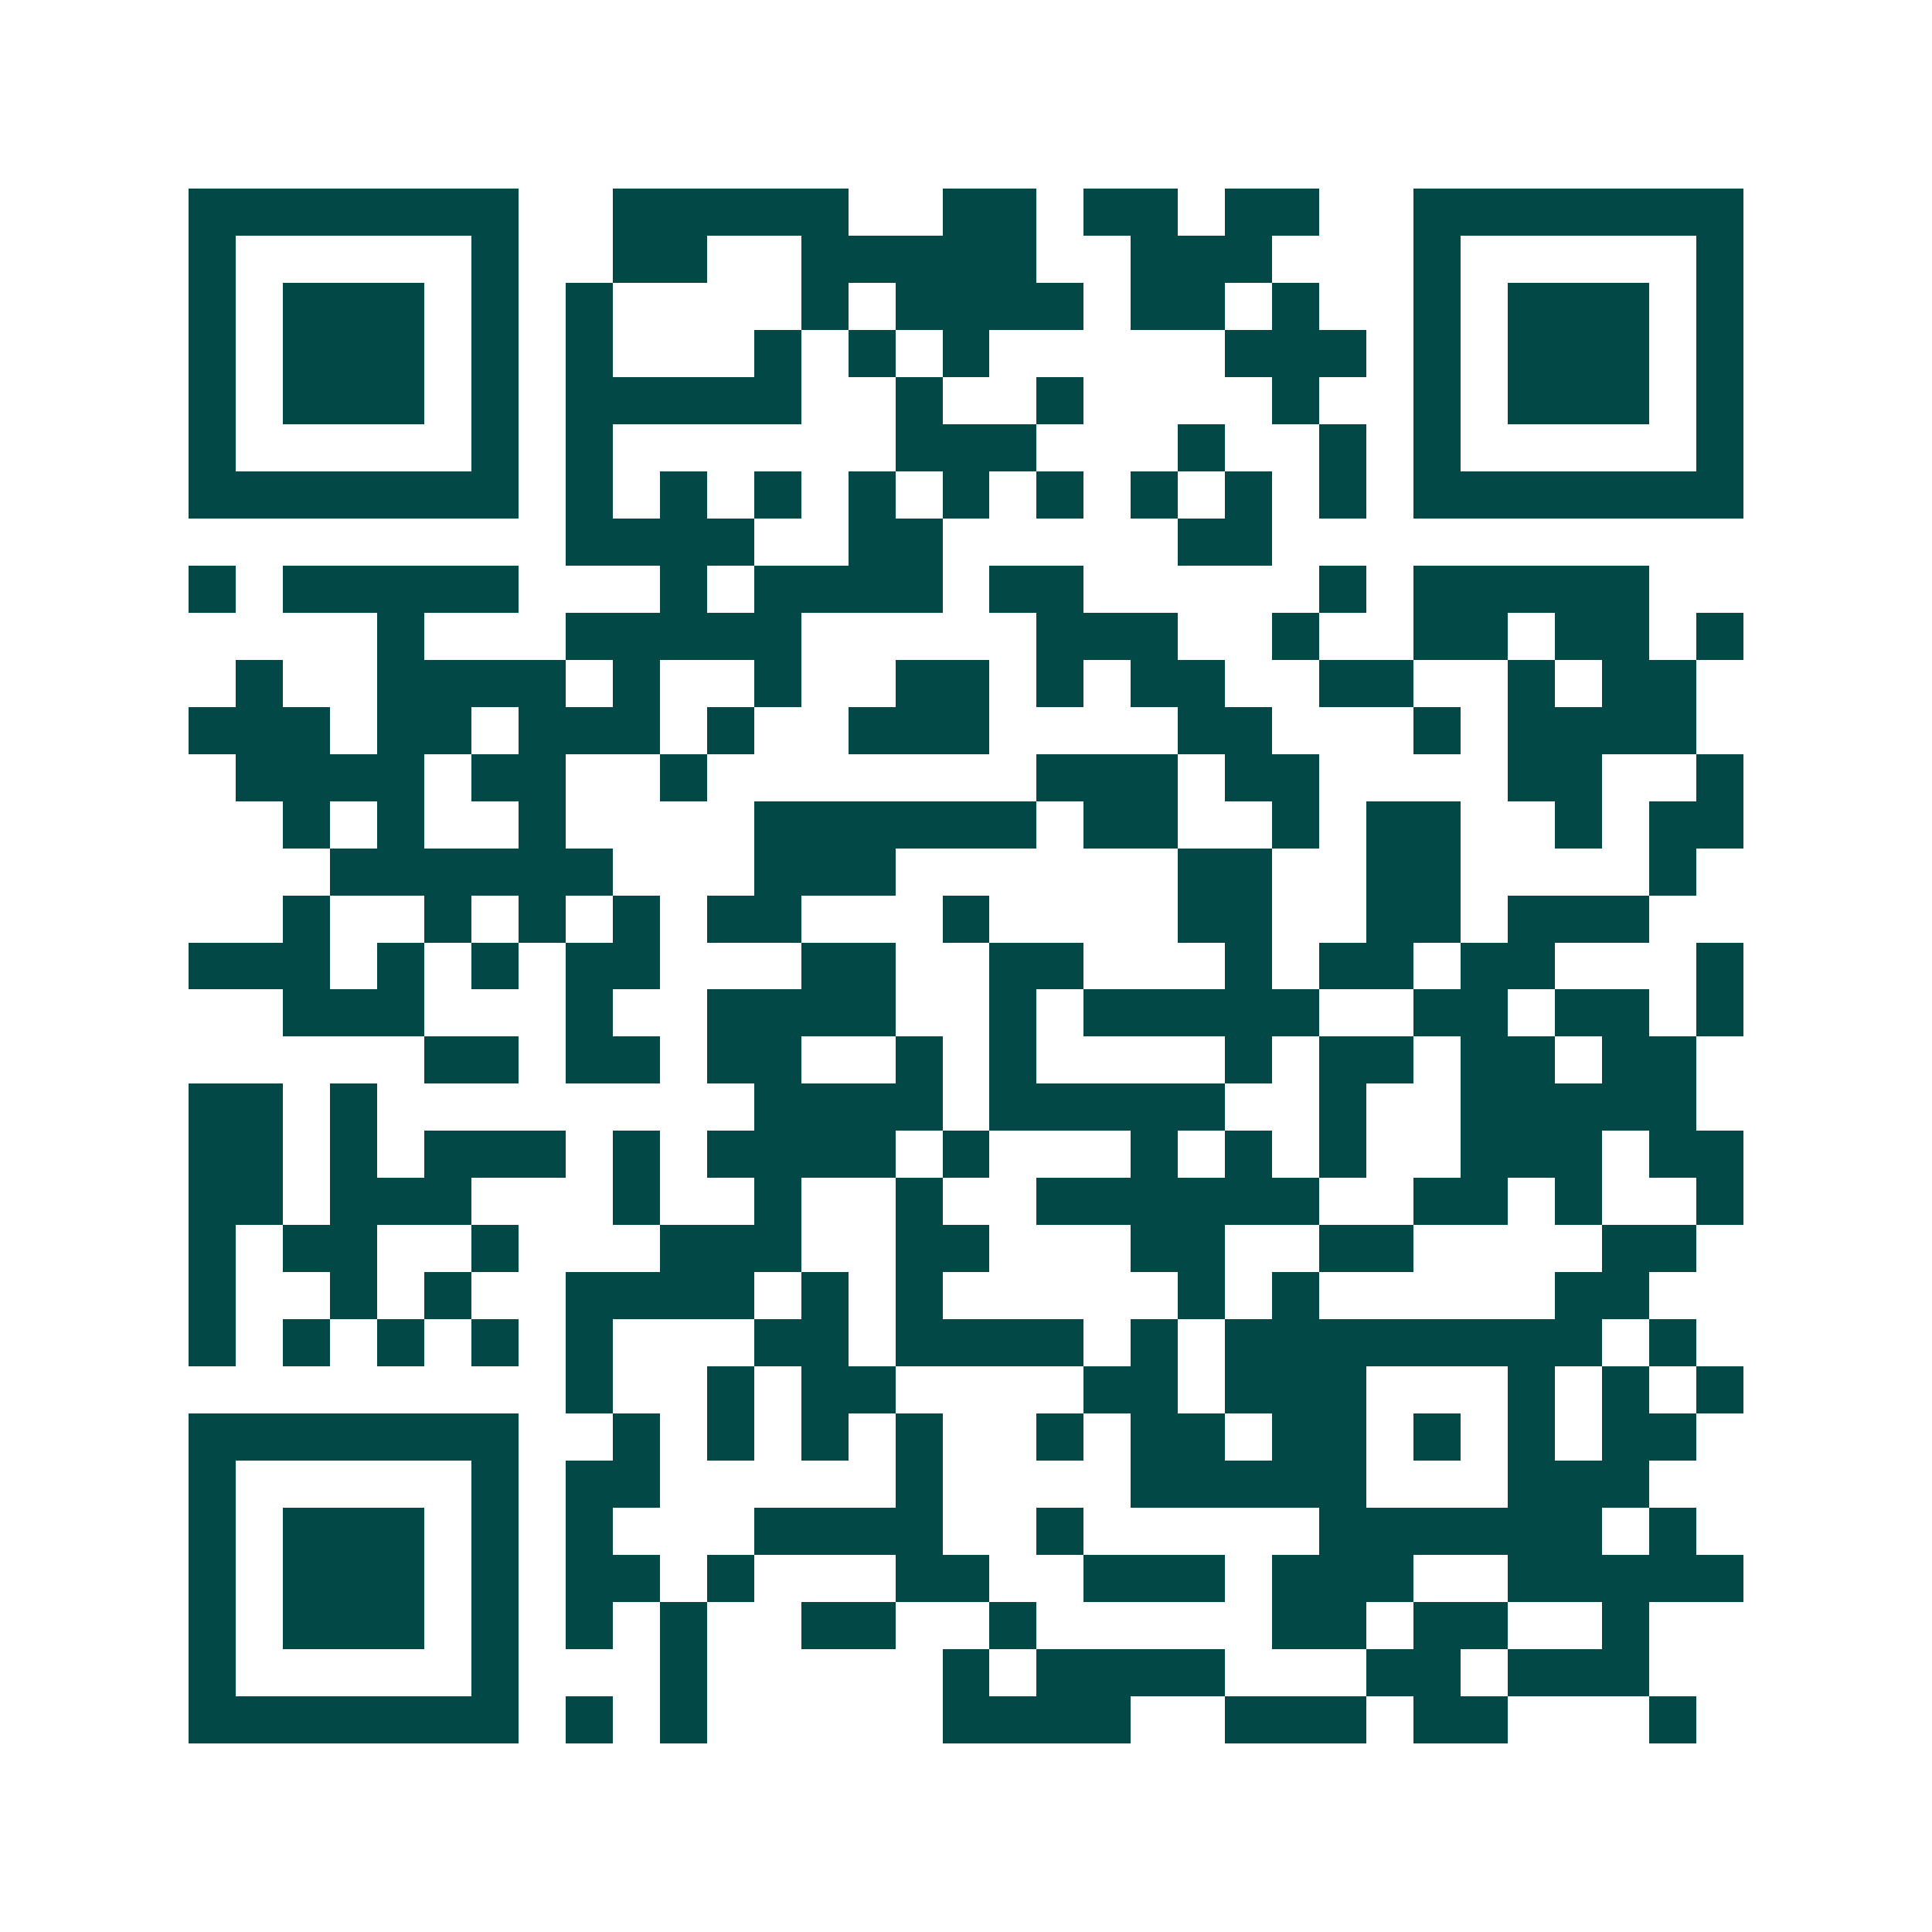 <svg xmlns="http://www.w3.org/2000/svg" width="200" height="200" viewBox="0 0 41 41" shape-rendering="crispEdges"><path fill="#ffffff" d="M0 0h41v41H0z"/><path stroke="#014847" d="M4 4.5h7m2 0h5m2 0h2m1 0h2m1 0h2m2 0h7M4 5.5h1m5 0h1m2 0h2m2 0h5m2 0h3m3 0h1m5 0h1M4 6.5h1m1 0h3m1 0h1m1 0h1m4 0h1m1 0h4m1 0h2m1 0h1m2 0h1m1 0h3m1 0h1M4 7.5h1m1 0h3m1 0h1m1 0h1m3 0h1m1 0h1m1 0h1m5 0h3m1 0h1m1 0h3m1 0h1M4 8.5h1m1 0h3m1 0h1m1 0h5m2 0h1m2 0h1m4 0h1m2 0h1m1 0h3m1 0h1M4 9.5h1m5 0h1m1 0h1m6 0h3m3 0h1m2 0h1m1 0h1m5 0h1M4 10.5h7m1 0h1m1 0h1m1 0h1m1 0h1m1 0h1m1 0h1m1 0h1m1 0h1m1 0h1m1 0h7M12 11.5h4m2 0h2m5 0h2M4 12.5h1m1 0h5m3 0h1m1 0h4m1 0h2m5 0h1m1 0h5M8 13.5h1m3 0h5m5 0h3m2 0h1m2 0h2m1 0h2m1 0h1M5 14.5h1m2 0h4m1 0h1m2 0h1m2 0h2m1 0h1m1 0h2m2 0h2m2 0h1m1 0h2M4 15.5h3m1 0h2m1 0h3m1 0h1m2 0h3m4 0h2m3 0h1m1 0h4M5 16.5h4m1 0h2m2 0h1m7 0h3m1 0h2m4 0h2m2 0h1M6 17.5h1m1 0h1m2 0h1m4 0h6m1 0h2m2 0h1m1 0h2m2 0h1m1 0h2M7 18.5h6m3 0h3m6 0h2m2 0h2m4 0h1M6 19.5h1m2 0h1m1 0h1m1 0h1m1 0h2m3 0h1m4 0h2m2 0h2m1 0h3M4 20.5h3m1 0h1m1 0h1m1 0h2m3 0h2m2 0h2m3 0h1m1 0h2m1 0h2m3 0h1M6 21.5h3m3 0h1m2 0h4m2 0h1m1 0h5m2 0h2m1 0h2m1 0h1M9 22.5h2m1 0h2m1 0h2m2 0h1m1 0h1m4 0h1m1 0h2m1 0h2m1 0h2M4 23.5h2m1 0h1m8 0h4m1 0h5m2 0h1m2 0h5M4 24.5h2m1 0h1m1 0h3m1 0h1m1 0h4m1 0h1m3 0h1m1 0h1m1 0h1m2 0h3m1 0h2M4 25.5h2m1 0h3m3 0h1m2 0h1m2 0h1m2 0h6m2 0h2m1 0h1m2 0h1M4 26.5h1m1 0h2m2 0h1m3 0h3m2 0h2m3 0h2m2 0h2m4 0h2M4 27.5h1m2 0h1m1 0h1m2 0h4m1 0h1m1 0h1m5 0h1m1 0h1m5 0h2M4 28.5h1m1 0h1m1 0h1m1 0h1m1 0h1m3 0h2m1 0h4m1 0h1m1 0h8m1 0h1M12 29.5h1m2 0h1m1 0h2m4 0h2m1 0h3m3 0h1m1 0h1m1 0h1M4 30.5h7m2 0h1m1 0h1m1 0h1m1 0h1m2 0h1m1 0h2m1 0h2m1 0h1m1 0h1m1 0h2M4 31.5h1m5 0h1m1 0h2m5 0h1m4 0h5m3 0h3M4 32.5h1m1 0h3m1 0h1m1 0h1m3 0h4m2 0h1m5 0h6m1 0h1M4 33.5h1m1 0h3m1 0h1m1 0h2m1 0h1m3 0h2m2 0h3m1 0h3m2 0h5M4 34.5h1m1 0h3m1 0h1m1 0h1m1 0h1m2 0h2m2 0h1m5 0h2m1 0h2m2 0h1M4 35.5h1m5 0h1m3 0h1m5 0h1m1 0h4m3 0h2m1 0h3M4 36.5h7m1 0h1m1 0h1m5 0h4m2 0h3m1 0h2m3 0h1"/></svg>

